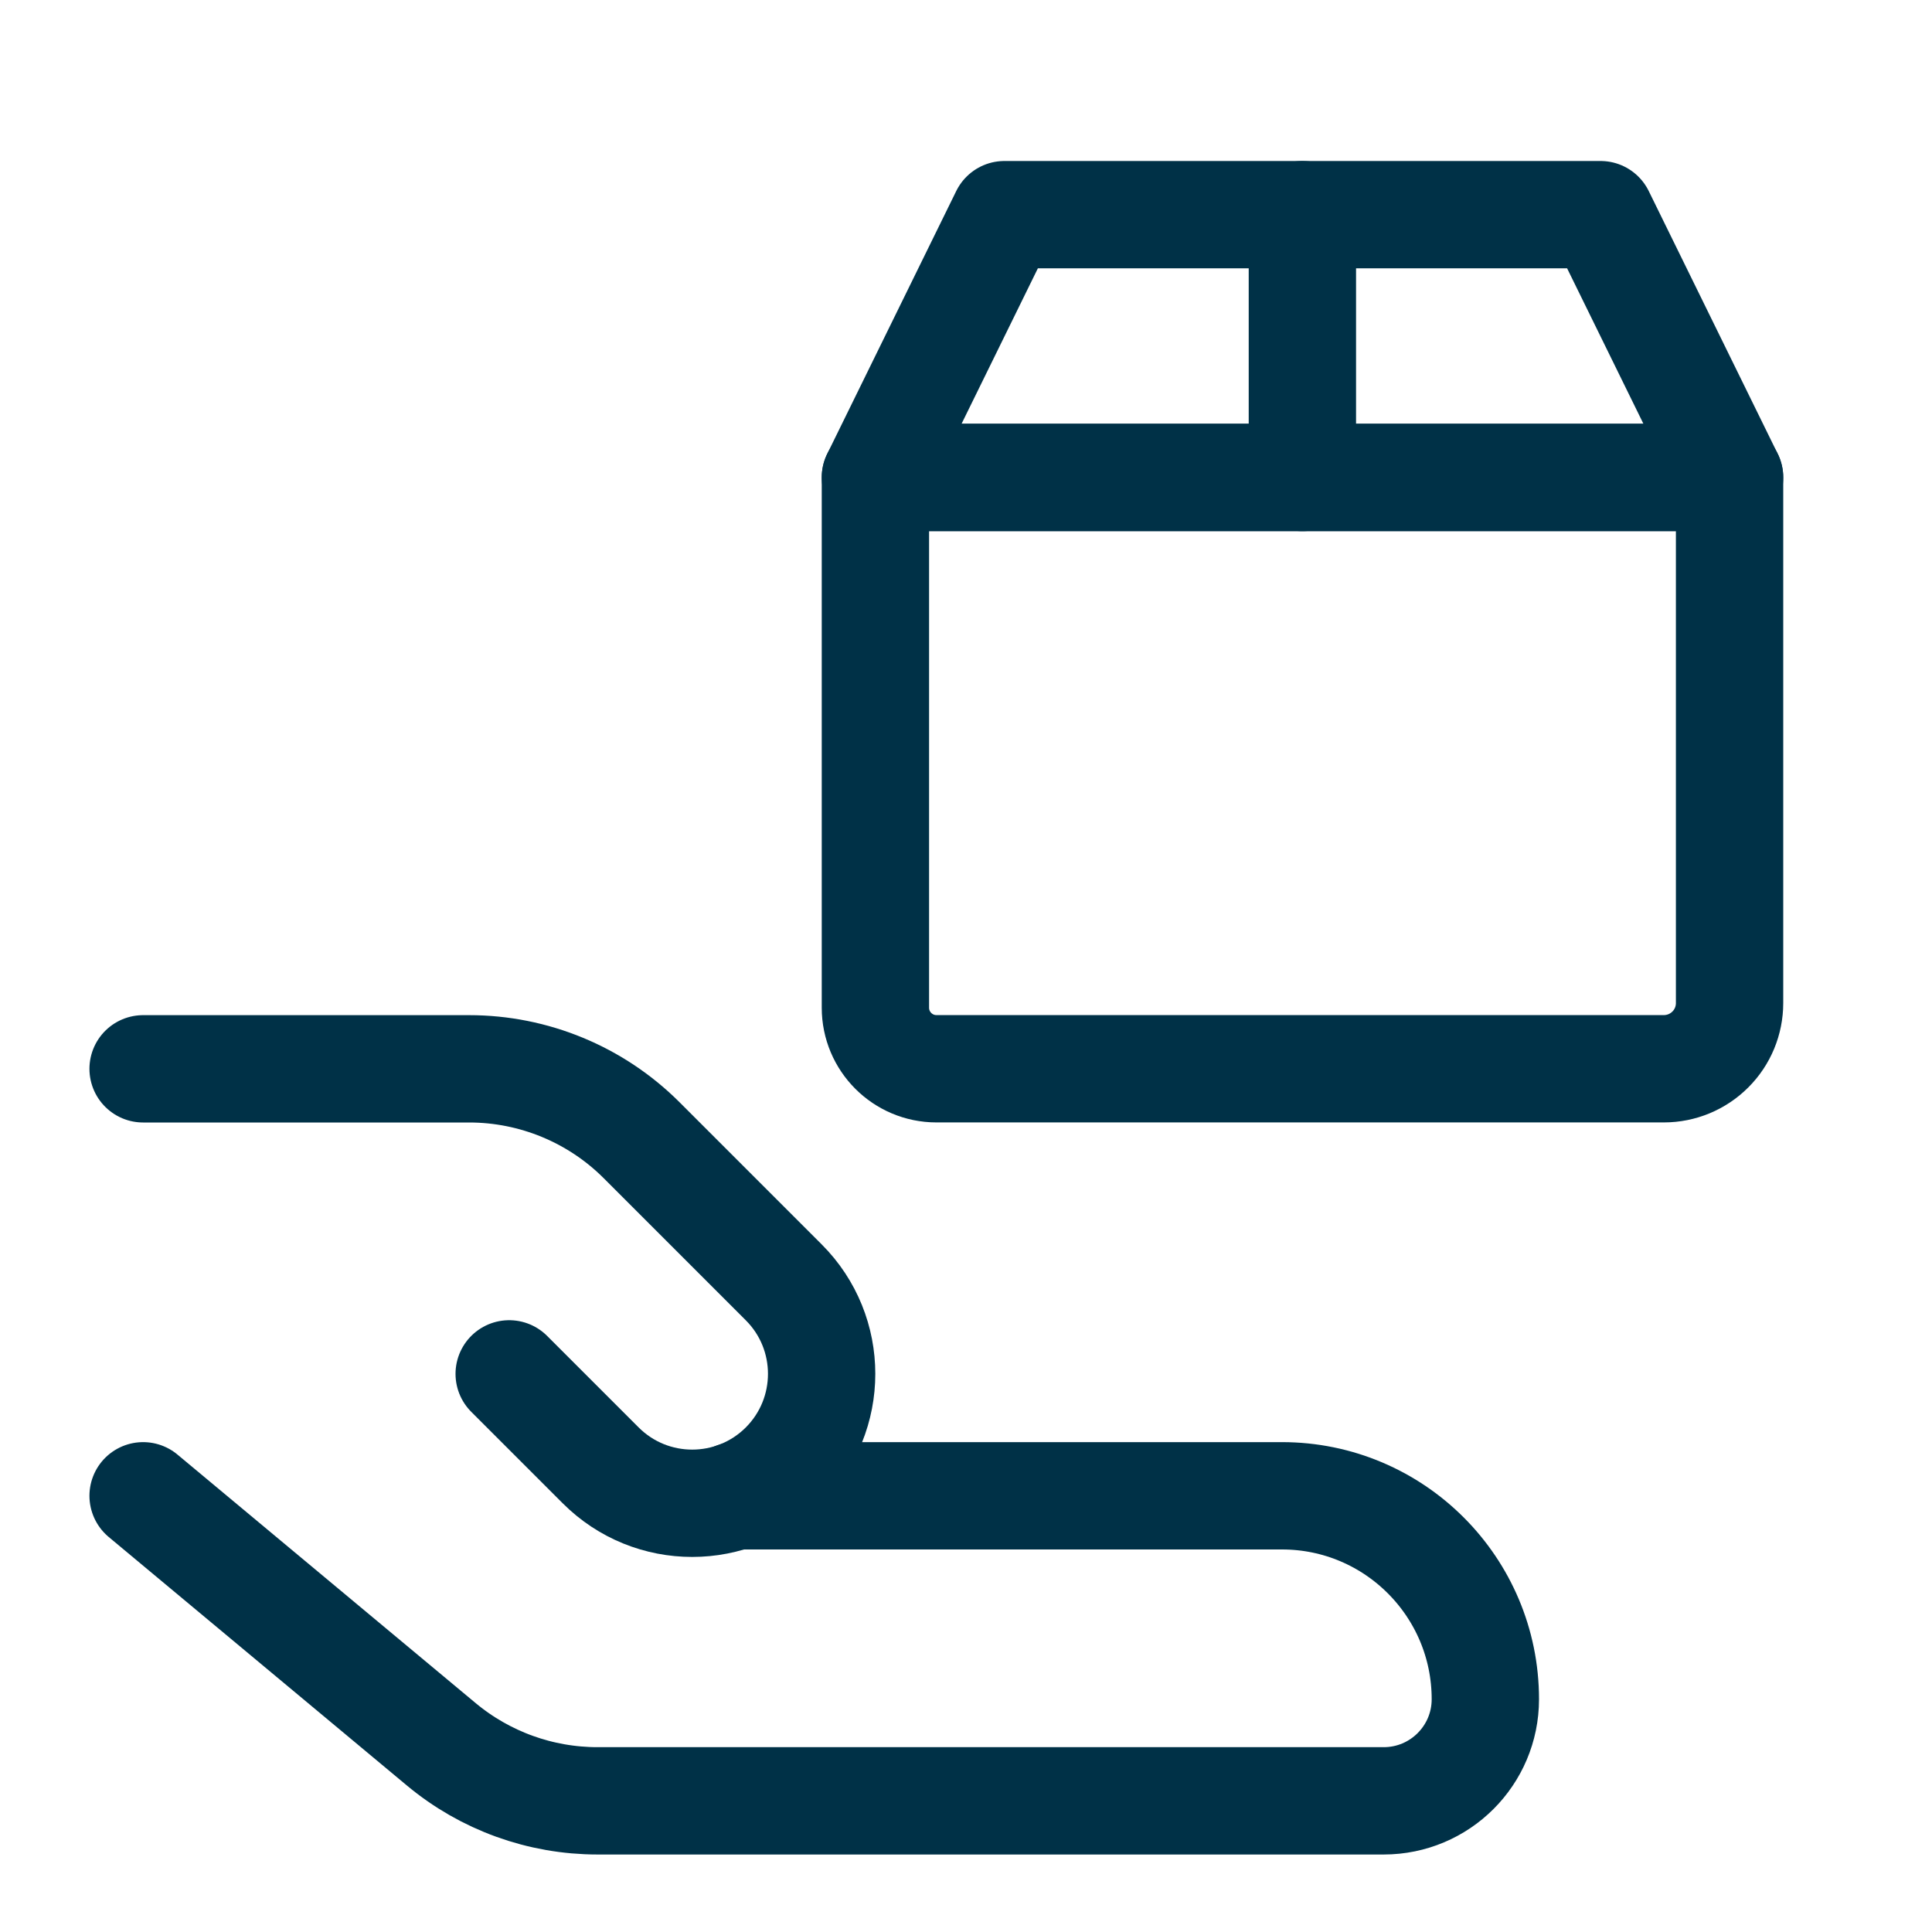 <svg width="27" height="27" viewBox="0 0 27 27" fill="none" xmlns="http://www.w3.org/2000/svg">
<path d="M18.201 3V6.673" stroke="#003147" stroke-width="1.5" stroke-linecap="round" stroke-linejoin="round"/>
<path d="M24.171 6.672H12.234V14.083C12.234 14.554 12.616 14.936 13.087 14.936H23.253C23.497 14.936 23.73 14.839 23.902 14.667C24.075 14.495 24.171 14.261 24.171 14.018V6.672Z" stroke="#003147" stroke-width="1.5" stroke-linecap="round" stroke-linejoin="round"/>
<path d="M22.368 3H14.037L12.234 6.673H24.171L22.368 3Z" stroke="#003147" stroke-width="1.5" stroke-linecap="round" stroke-linejoin="round"/>
<path d="M2 20.904L6.167 24.377C6.78 24.888 7.553 25.167 8.351 25.167H19.337C20.122 25.167 20.758 24.531 20.758 23.747C20.758 22.177 19.485 20.904 17.916 20.904H10.278" stroke="#003147" stroke-width="1.5" stroke-linecap="round" stroke-linejoin="round"/>
<path d="M7.116 19.2L8.395 20.479C9.101 21.185 10.246 21.185 10.953 20.479C11.659 19.772 11.659 18.627 10.953 17.921L8.967 15.935C8.328 15.296 7.46 14.937 6.556 14.937H2" stroke="#003147" stroke-width="1.5" stroke-linecap="round" stroke-linejoin="round"/>
</svg>
